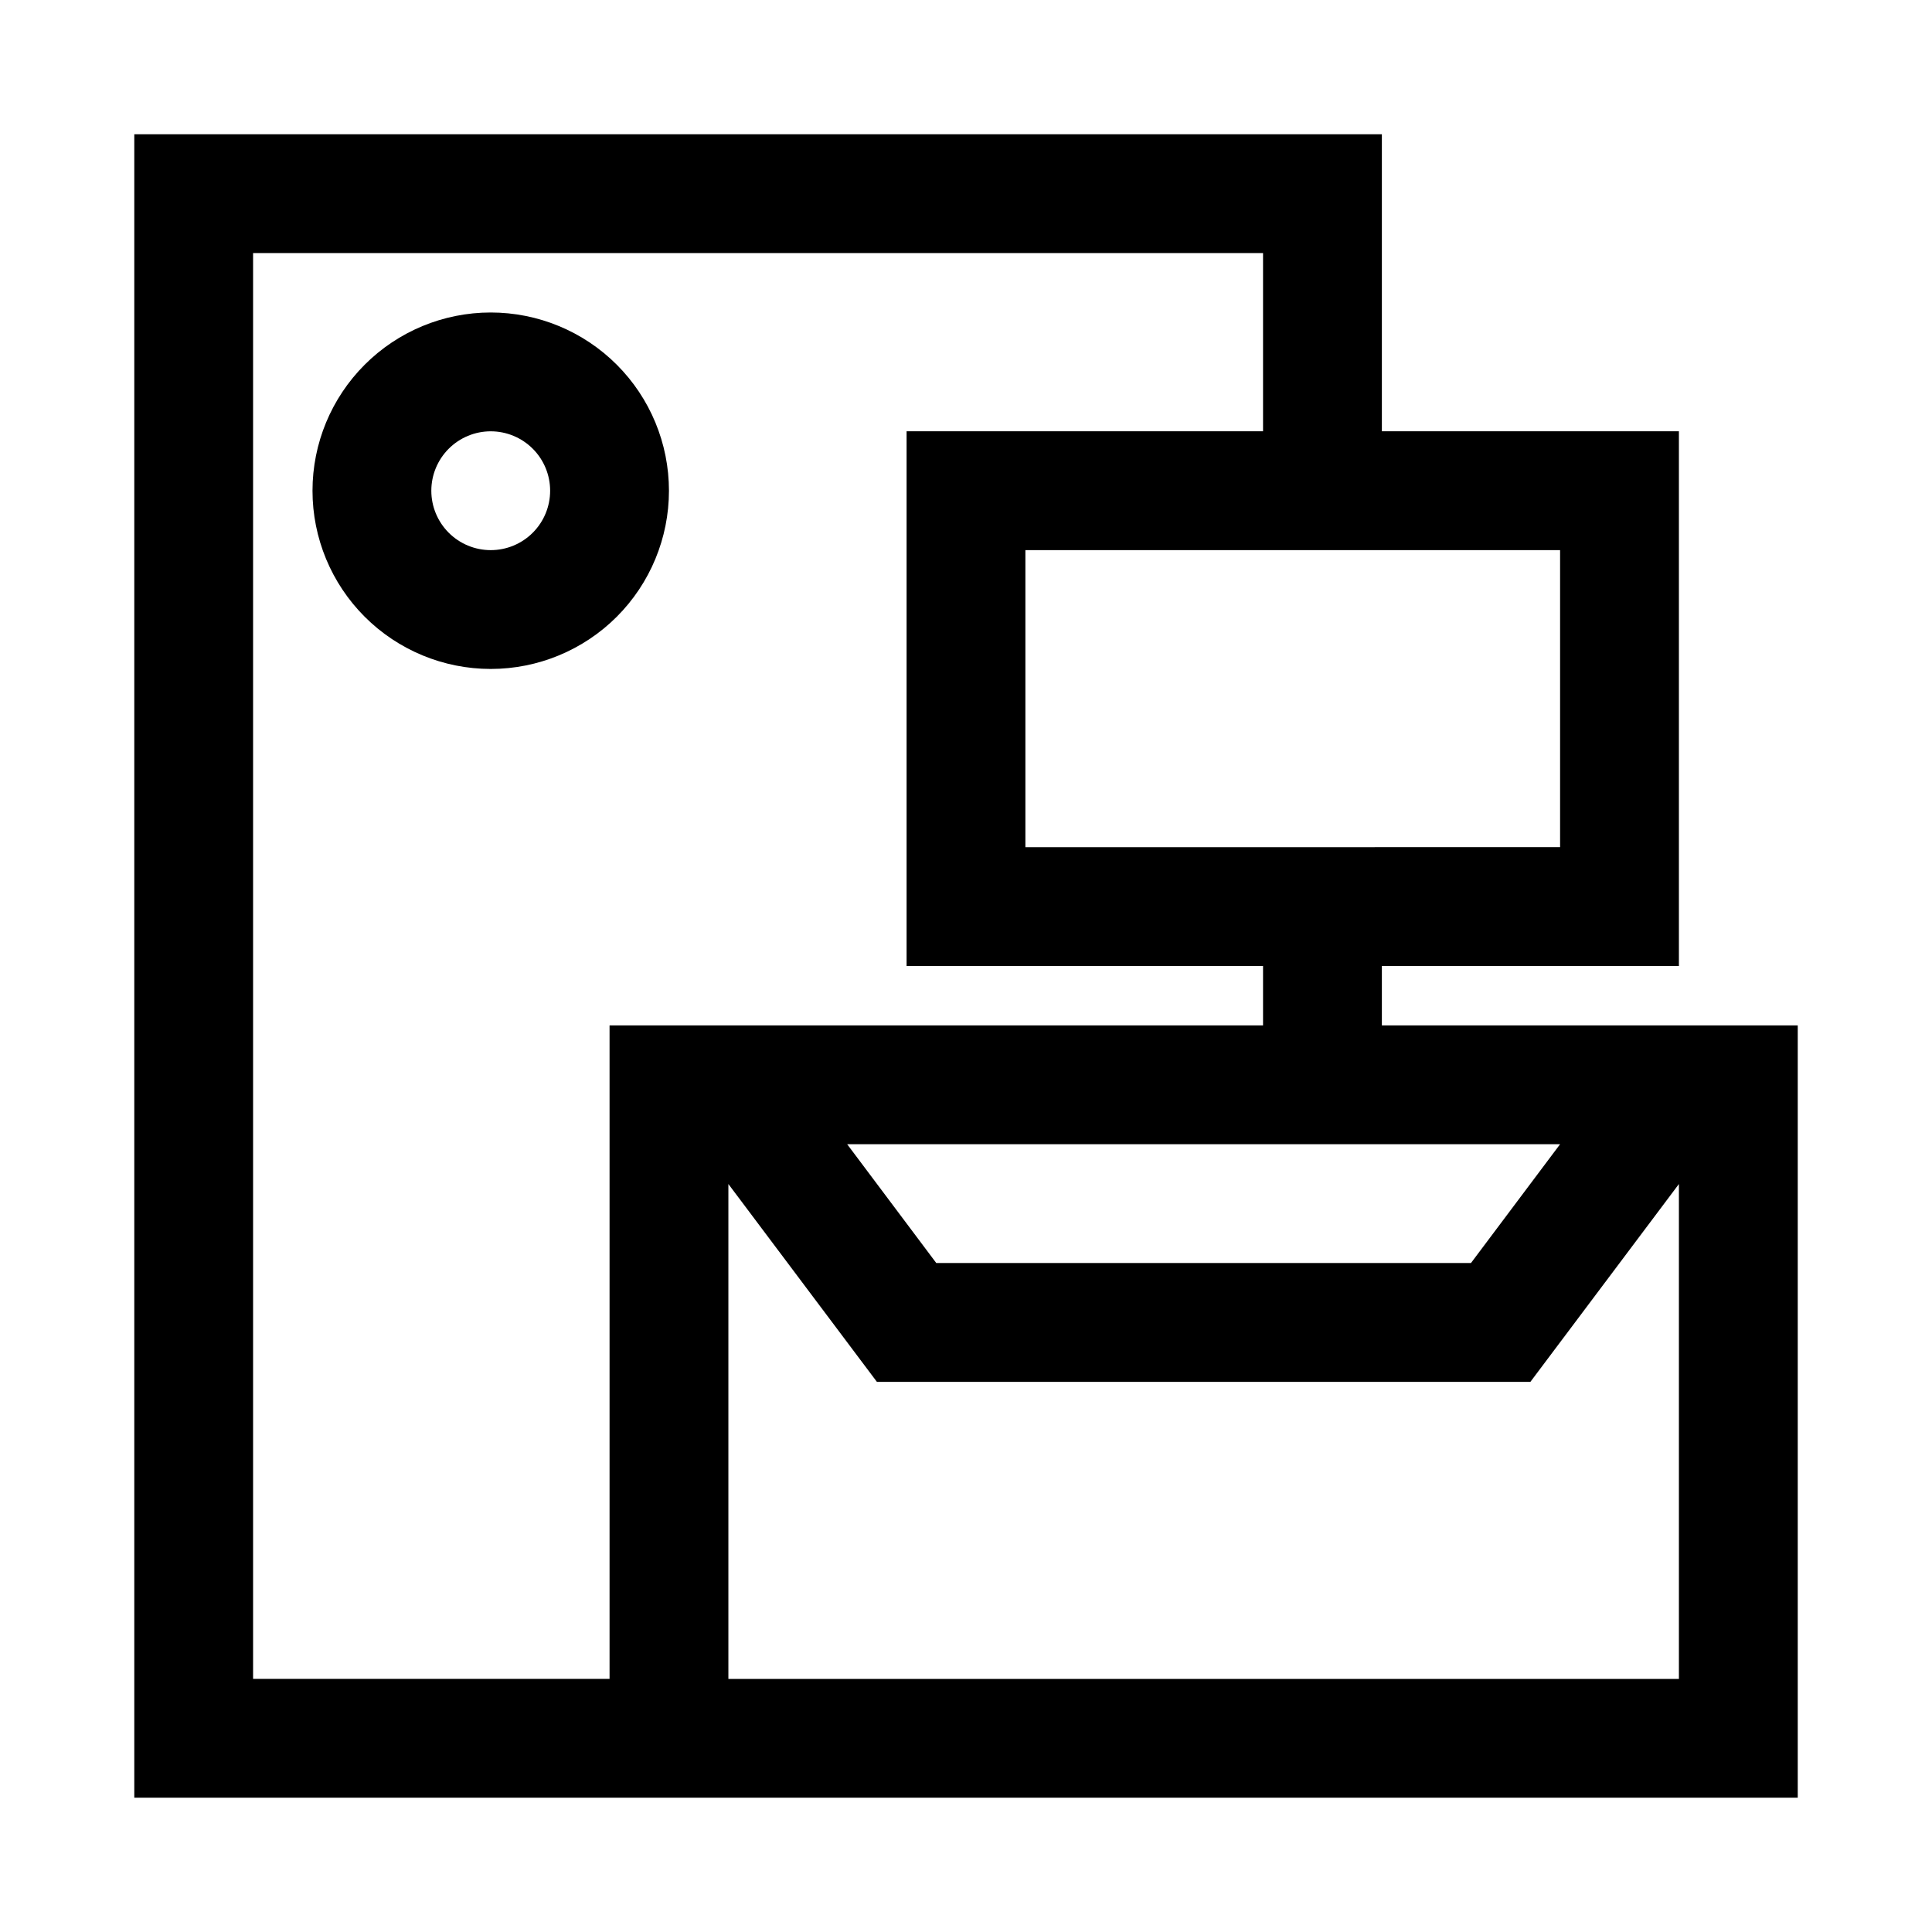 <?xml version="1.0" encoding="UTF-8"?>
<!-- Uploaded to: SVG Repo, www.svgrepo.com, Generator: SVG Repo Mixer Tools -->
<svg fill="#000000" width="800px" height="800px" version="1.1" viewBox="144 144 512 512" xmlns="http://www.w3.org/2000/svg">
 <path d="m510.21 415.74v-15.742h78.719v-141.7h-78.719v-78.719h-330.62v440.83h440.83v-204.67zm47.23 31.488-23.617 31.488h-141.7l-23.613-31.488zm0-157.44v78.719l-141.7 0.004v-78.723zm-346.37 299.14v-377.86h267.65v47.23h-94.465v141.7h94.465v15.742l-173.18 0.004v173.18zm299.14 0h-173.18v-131.15l39.359 52.43h173.18l39.359-52.43v131.15zm-188.93-314.88c0-12.527-4.977-24.543-13.832-33.398-8.859-8.859-20.871-13.836-33.398-13.836s-24.543 4.977-33.398 13.836c-8.859 8.855-13.836 20.871-13.836 33.398s4.977 24.539 13.836 33.398c8.855 8.855 20.871 13.832 33.398 13.832s24.539-4.977 33.398-13.832c8.855-8.859 13.832-20.871 13.832-33.398zm-47.23 15.742c-4.176 0-8.18-1.656-11.133-4.609-2.953-2.953-4.613-6.957-4.613-11.133s1.66-8.18 4.613-11.133c2.953-2.953 6.957-4.613 11.133-4.613s8.18 1.66 11.133 4.613c2.953 2.953 4.609 6.957 4.609 11.133s-1.656 8.18-4.609 11.133c-2.953 2.953-6.957 4.609-11.133 4.609z"/>
</svg>